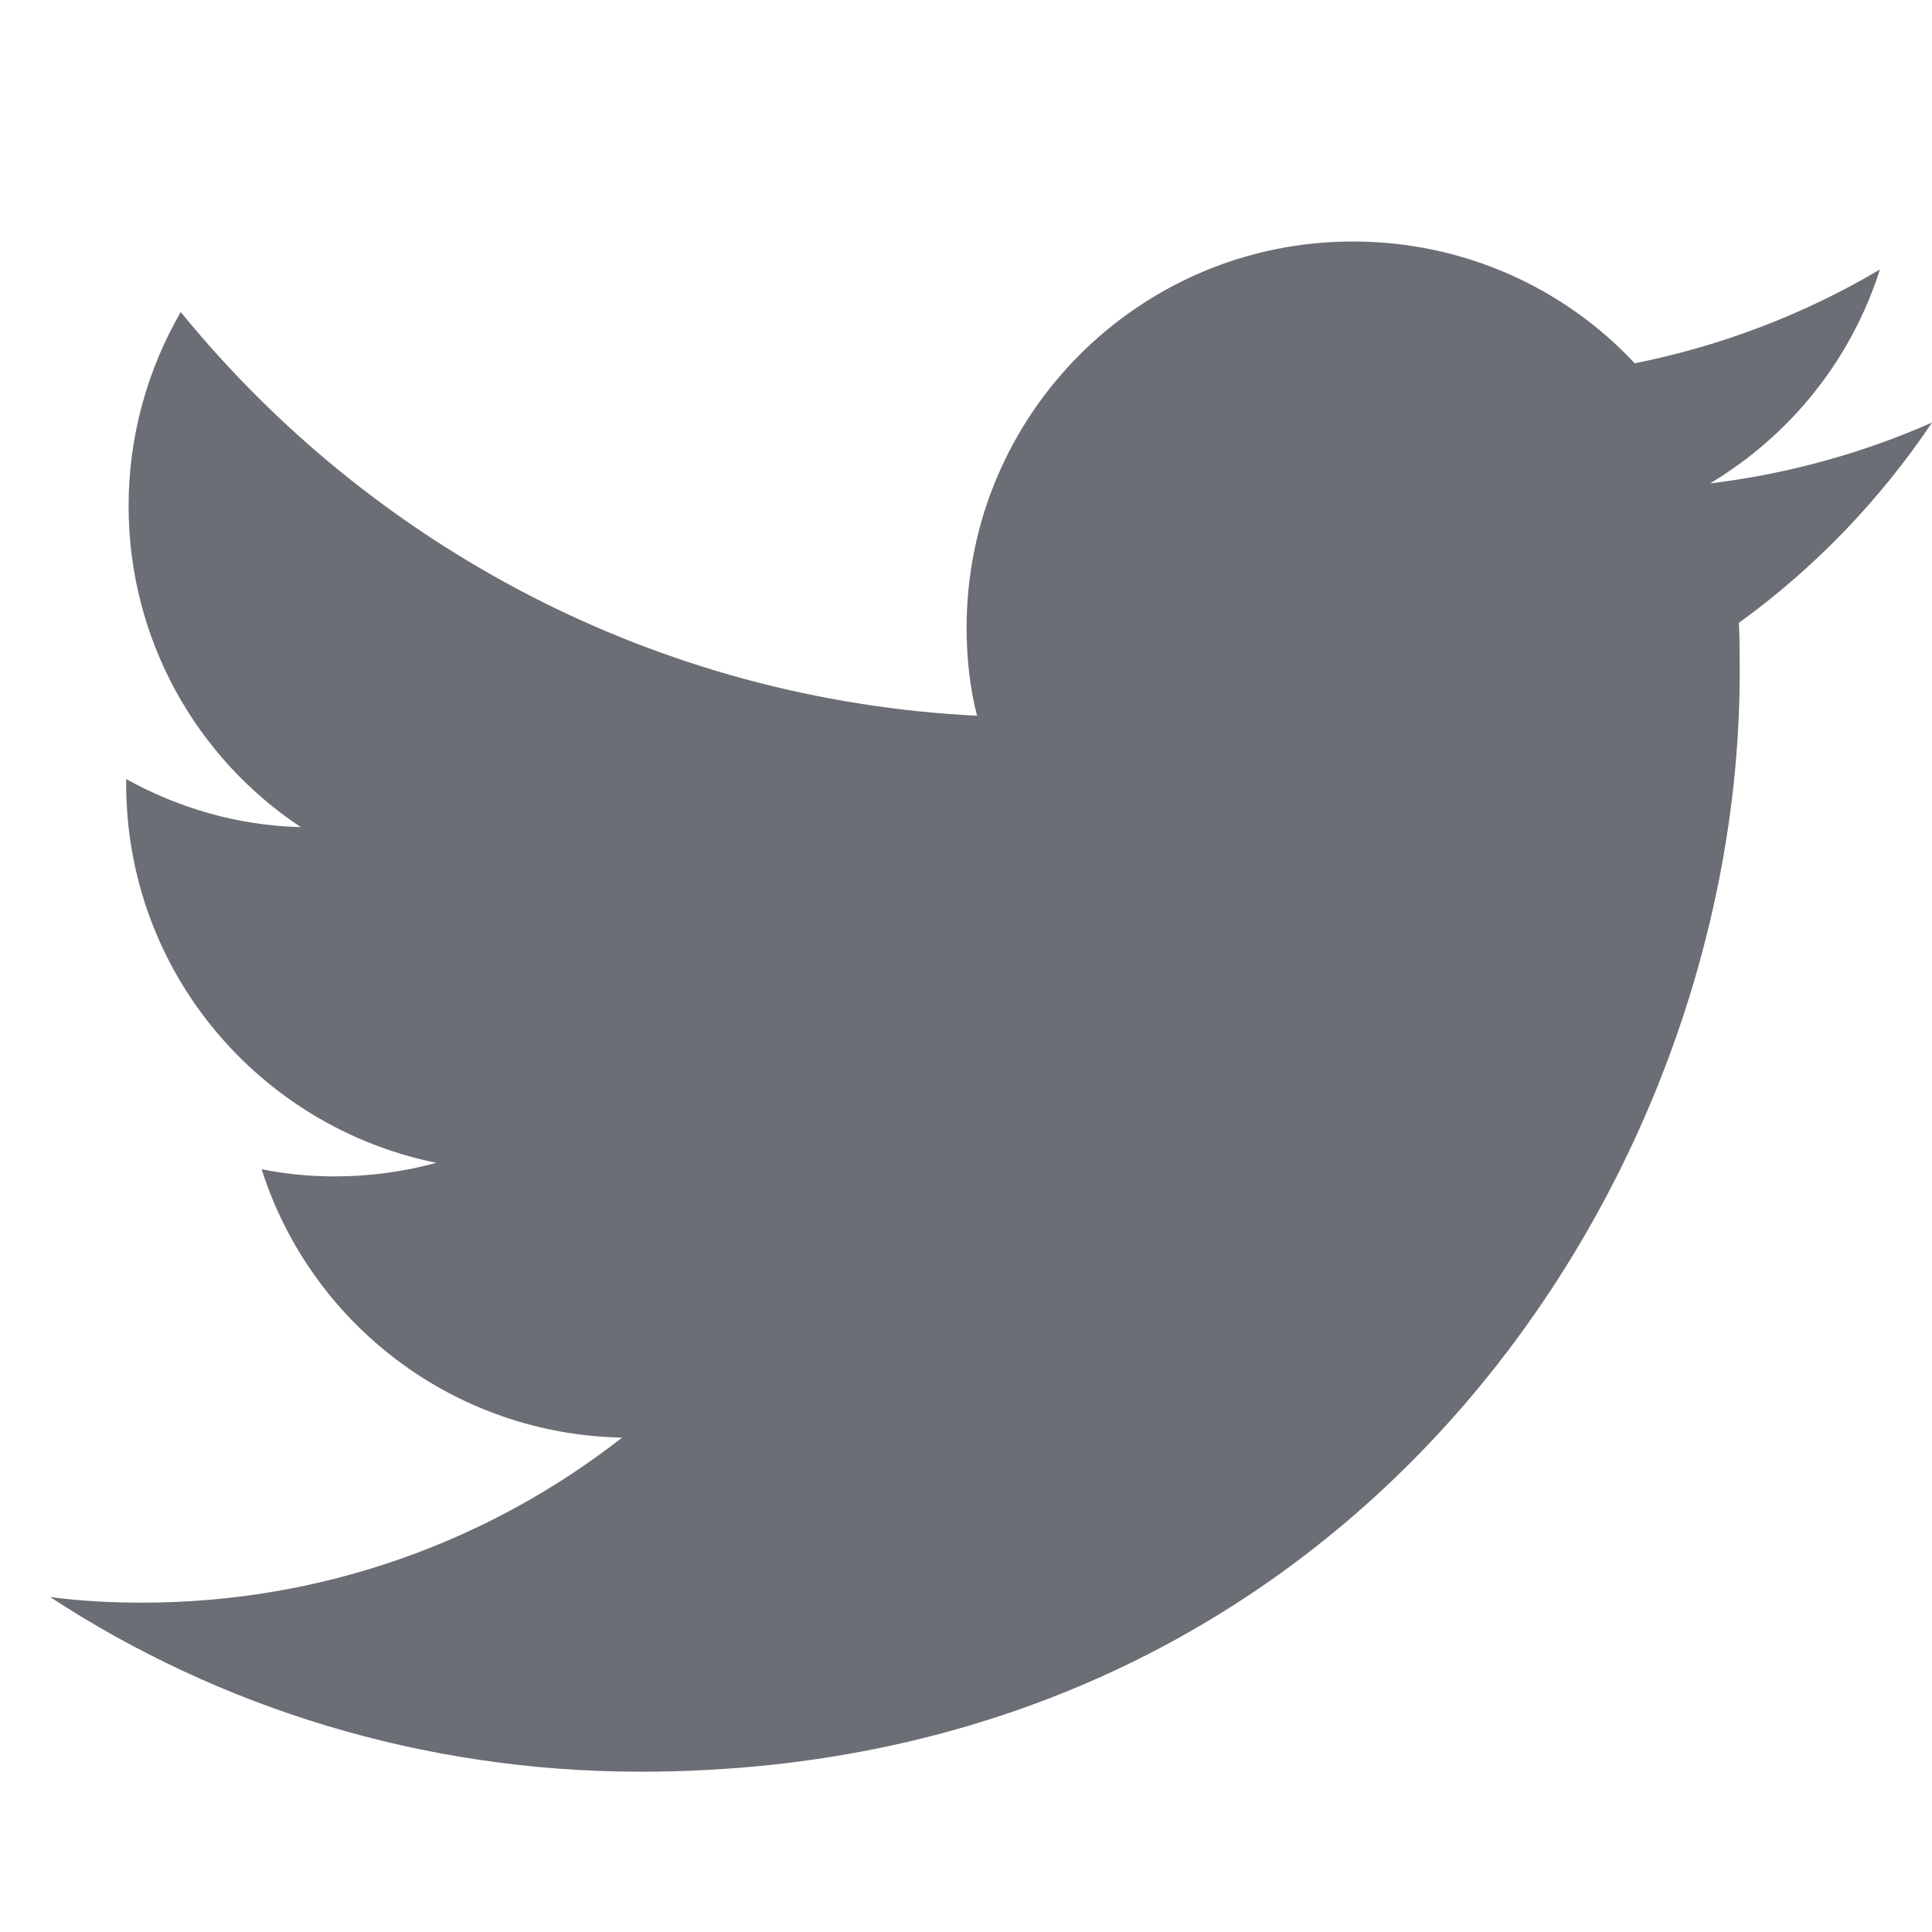 <svg width="32" height="32" viewBox="0 0 32 32" fill="none" xmlns="http://www.w3.org/2000/svg">
<path d="M10.61 29.345C22.38 29.345 28.815 19.592 28.815 11.139C28.815 10.86 28.815 10.582 28.802 10.316C30.049 9.414 31.137 8.286 32 6.999C30.859 7.503 29.625 7.848 28.324 8.007C29.651 7.211 30.66 5.964 31.137 4.464C29.903 5.194 28.537 5.725 27.077 6.017C25.909 4.77 24.25 4 22.406 4C18.876 4 16.01 6.866 16.01 10.396C16.01 10.9 16.063 11.391 16.183 11.855C10.862 11.59 6.151 9.042 2.993 5.168C2.449 6.11 2.13 7.211 2.13 8.379C2.13 10.595 3.258 12.559 4.983 13.7C3.935 13.674 2.953 13.382 2.09 12.904C2.09 12.93 2.09 12.957 2.09 12.983C2.09 16.088 4.293 18.663 7.226 19.26C6.695 19.406 6.124 19.485 5.541 19.485C5.129 19.485 4.731 19.446 4.333 19.366C5.142 21.914 7.504 23.758 10.304 23.811C8.115 25.523 5.355 26.545 2.356 26.545C1.838 26.545 1.334 26.518 0.83 26.452C3.63 28.283 7 29.345 10.61 29.345Z" fill="#6B6E74"/>
</svg>
